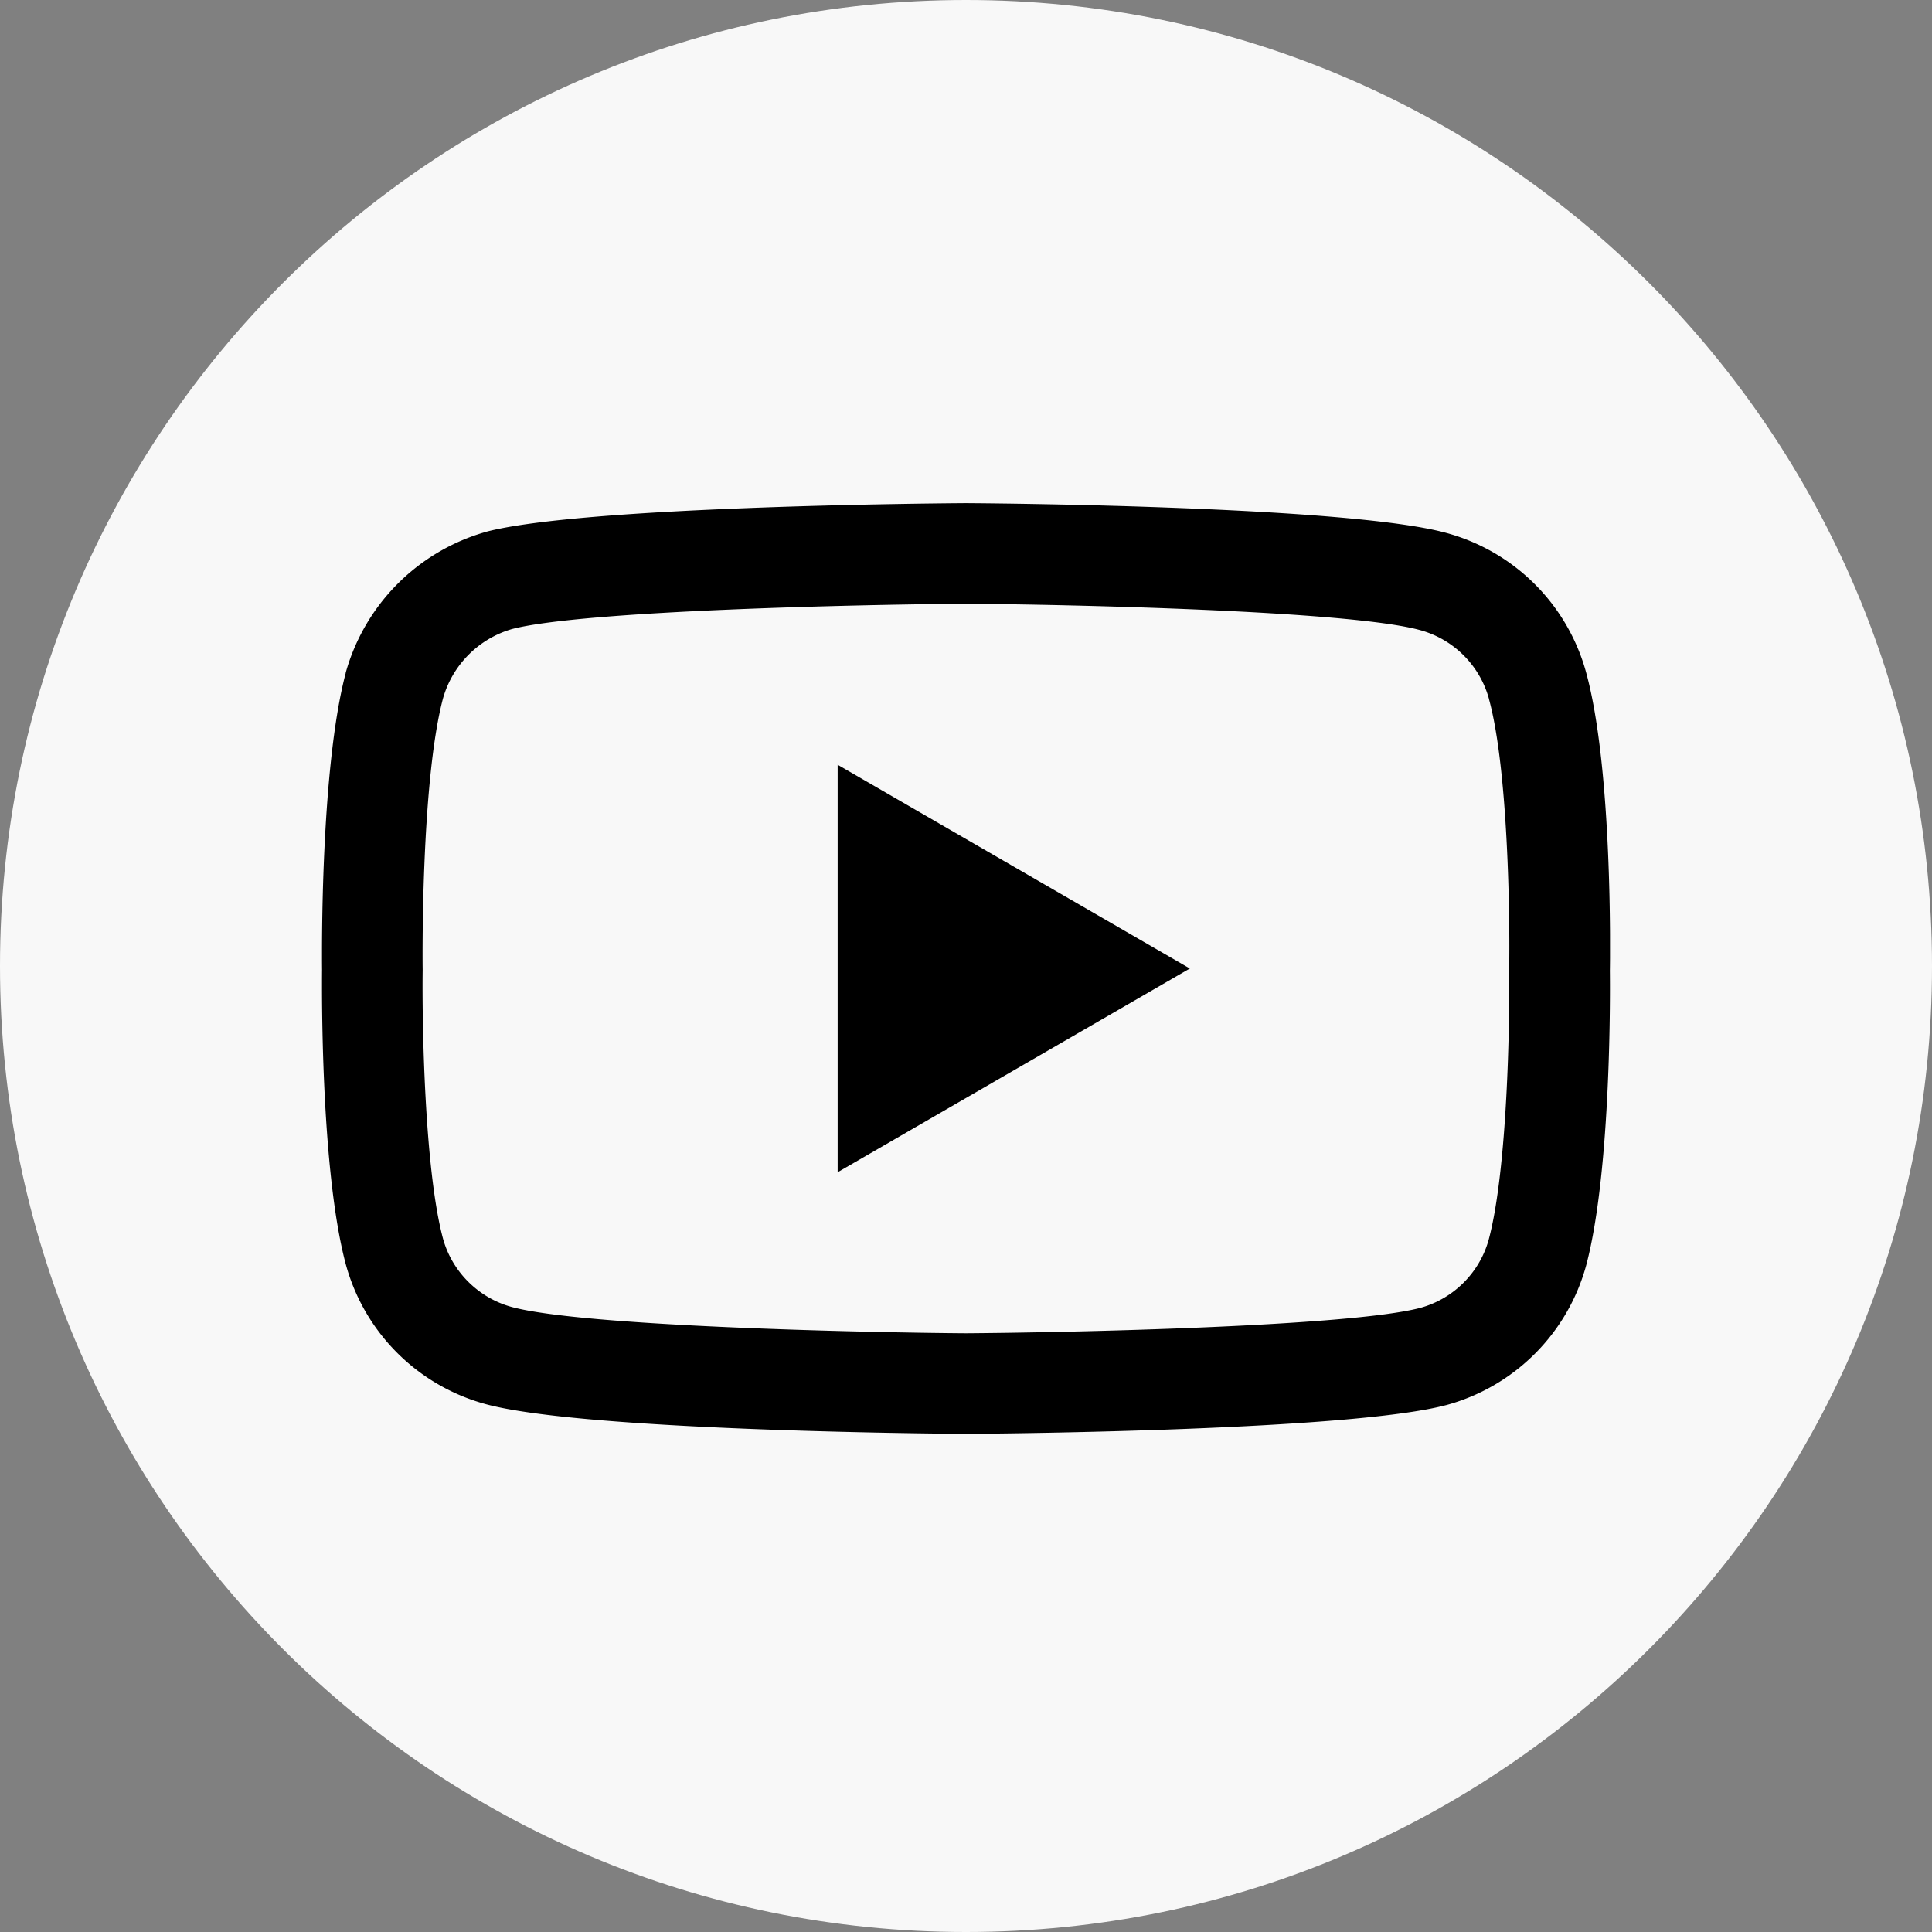 <svg xmlns="http://www.w3.org/2000/svg" width="30" height="30" fill="none" viewBox="0 0 30 30"><rect x="0" y="0" width="30" height="30" fill="#808080" stroke="none"/><path fill="#F8F8F8" d="M30 15c0 8.284-6.716 15-15 15-8.284 0-15-6.716-15-15C0 6.716 6.716 0 15 0c8.284 0 15 6.716 15 15Z"/><g clip-path="url(#a)"><path fill="#000" d="M15 22.265h-.006c-.604-.004-5.939-.052-7.45-.461a3.091 3.091 0 0 1-2.175-2.174c-.396-1.485-.37-4.343-.368-4.571-.002-.228-.028-3.11.367-4.607v-.005A3.156 3.156 0 0 1 7.542 8.26l.008-.003c1.495-.392 6.84-.44 7.445-.444h.01c.606.004 5.955.052 7.453.462a3.09 3.09 0 0 1 2.172 2.17c.41 1.498.372 4.387.368 4.63.003.24.027 3.074-.366 4.566l-.001.004a3.092 3.092 0 0 1-2.176 2.174l-.005.001c-1.494.393-6.84.441-7.444.445h-.006ZM6.877 10.852c-.347 1.322-.315 4.168-.314 4.196v.02c-.01.79.026 3.075.314 4.158.14.518.551.929 1.073 1.07 1.115.3 5.46.396 7.048.407 1.593-.011 5.944-.104 7.051-.393.52-.14.93-.55 1.07-1.07.29-1.097.325-3.372.315-4.156v-.025c.014-.798-.014-3.11-.313-4.202v-.003a1.525 1.525 0 0 0-1.074-1.071c-1.104-.302-5.457-.397-7.049-.408-1.59.011-5.938.103-7.049.393a1.567 1.567 0 0 0-1.072 1.084Zm6.13 7.35v-6.327l5.469 3.164-5.47 3.164Z"/></g><defs><clipPath id="a"><path fill="#fff" d="M5 5h20v20H5z"/></clipPath></defs></svg>